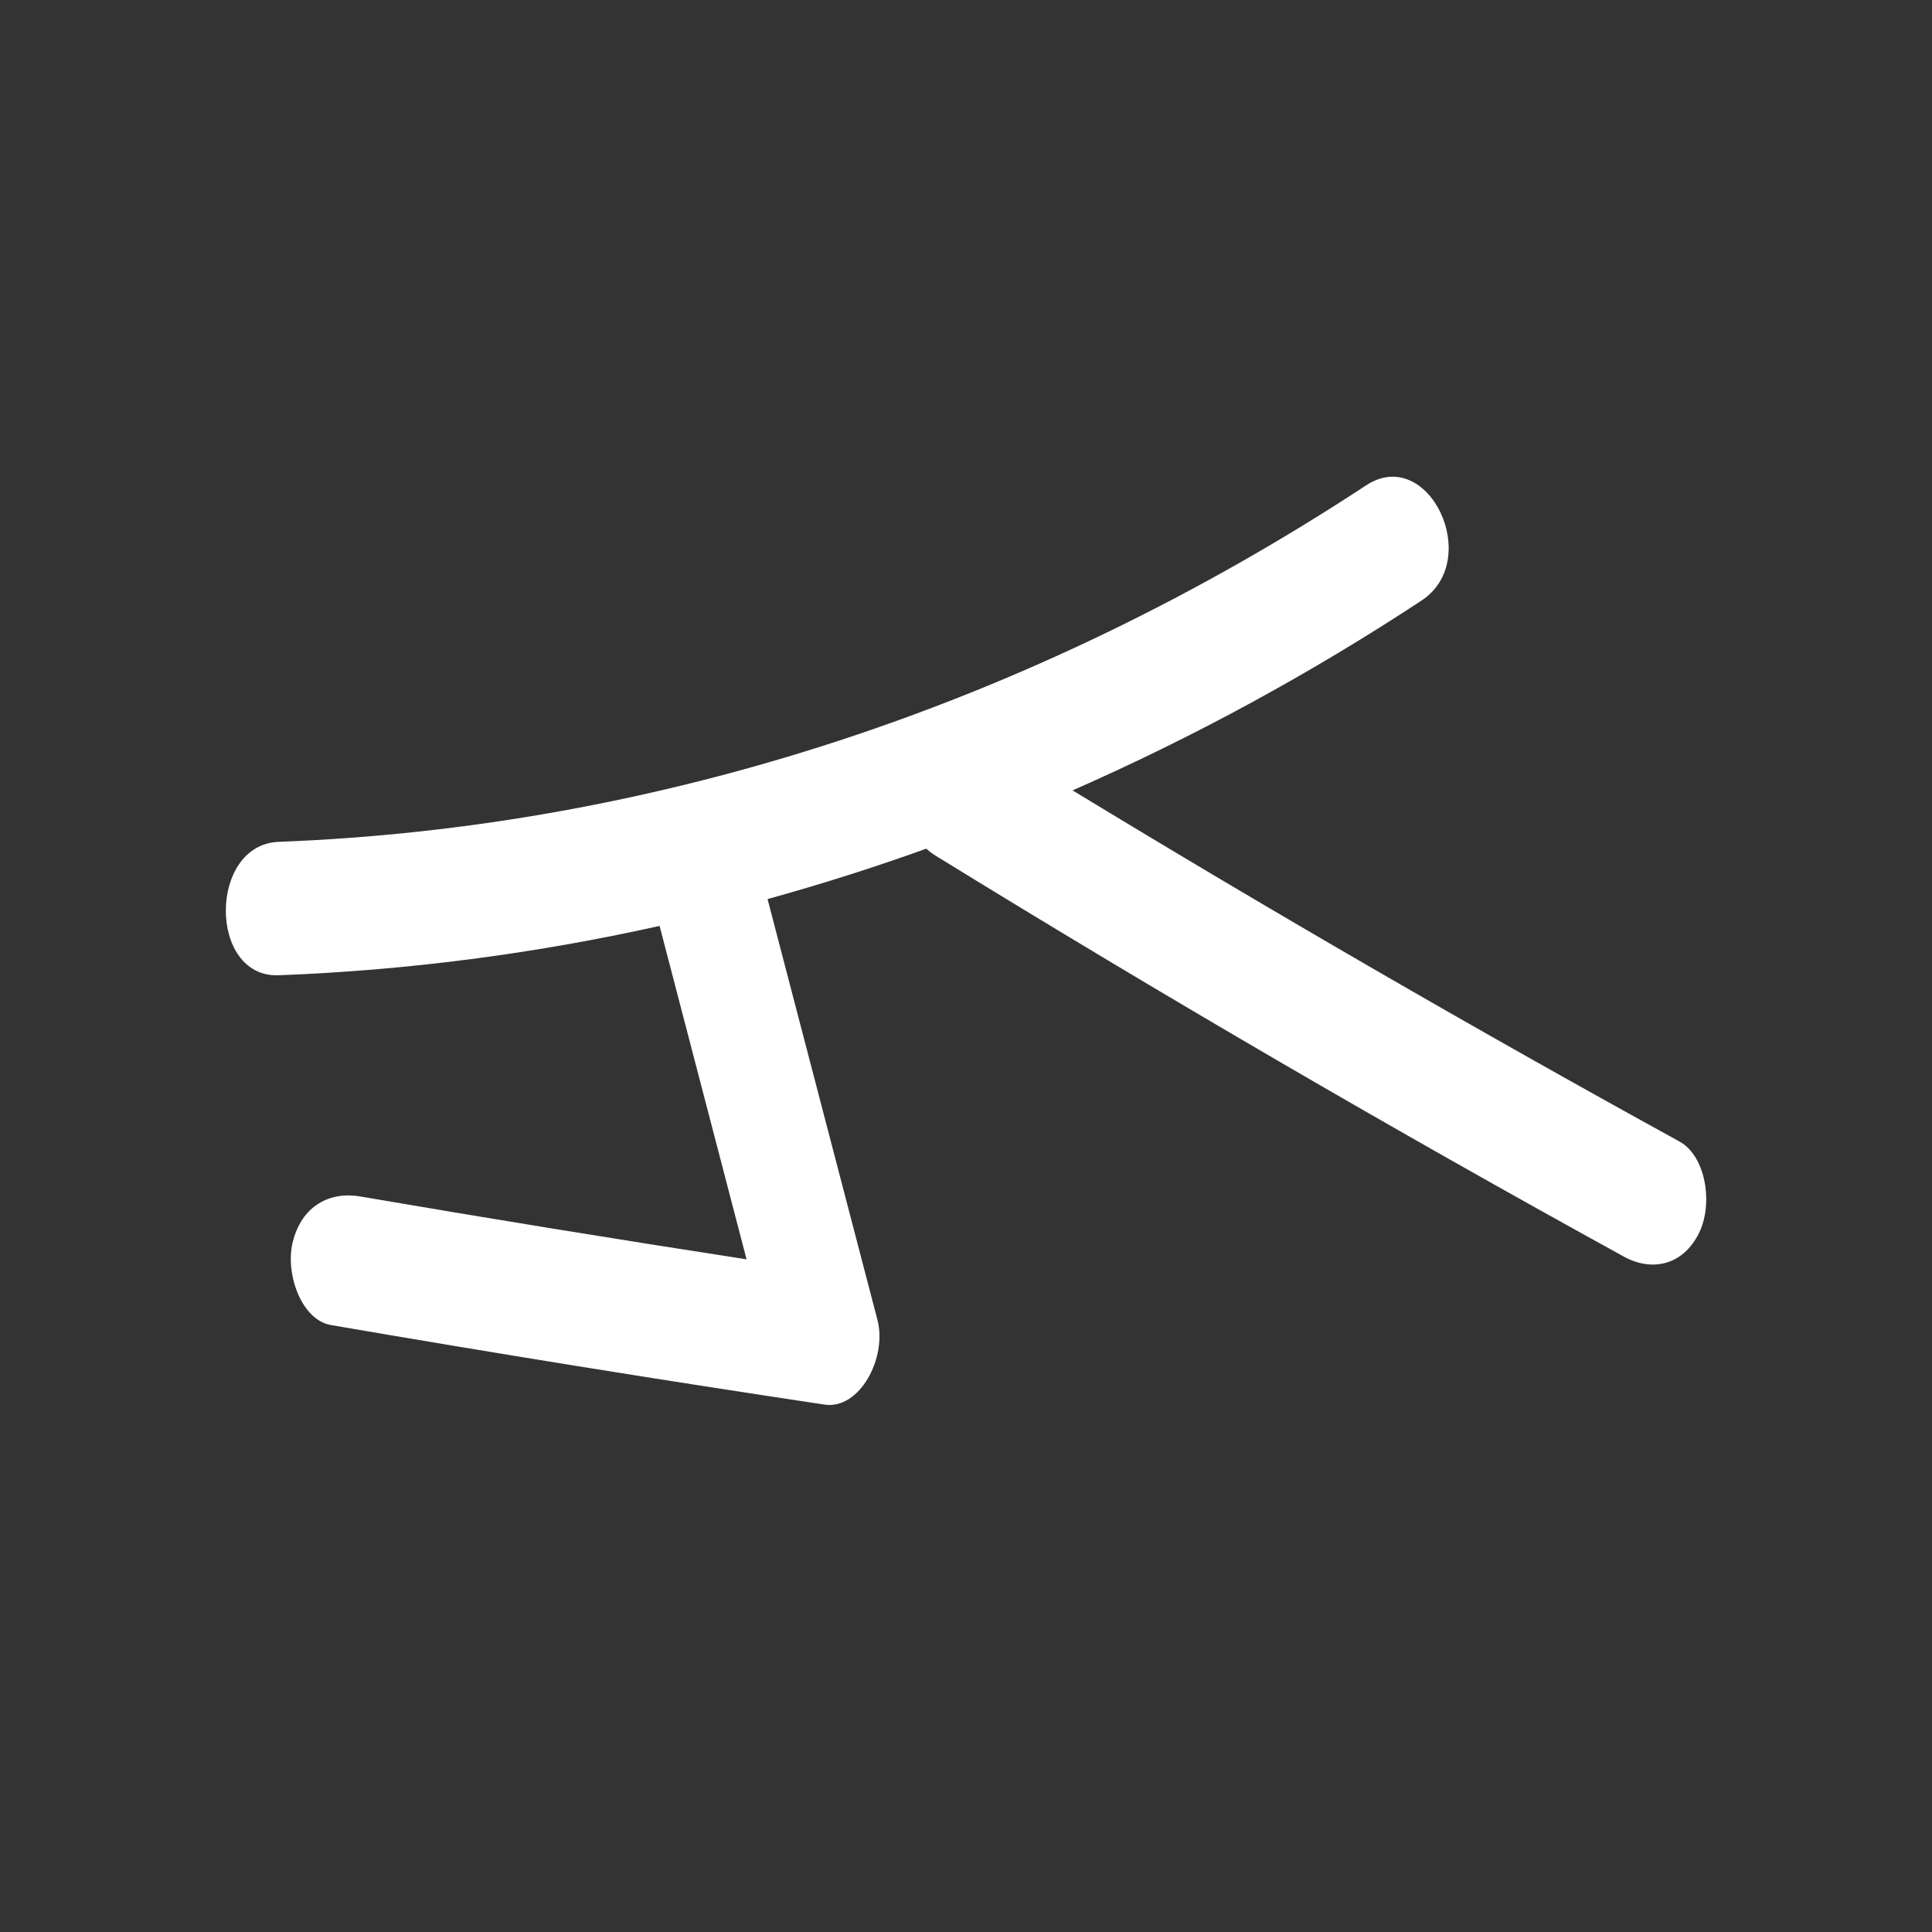 <svg width="60" height="60" viewBox="0 0 60 60" fill="none" xmlns="http://www.w3.org/2000/svg">
<rect x="0" y="0" width="60" height="60" fill="#333333" stroke="none"/>
<path d="M60 30C60 46.569 46.569 60 30 60C13.431 60 0 46.569 0 30C0 13.431 13.431 0 30 0C46.569 0 60 13.431 60 30Z" fill="transparent"/>
<path d="M52.156 35.45C45.816 31.965 39.534 28.33 33.31 24.546C37.082 22.887 40.706 20.916 44.145 18.652C46.074 17.384 44.356 13.804 42.426 15.073C32.048 21.893 20.444 25.694 8.656 26.144C6.47 26.226 6.461 30.371 8.656 30.288C12.637 30.135 16.596 29.622 20.484 28.755L23.185 39.109C19.183 38.492 15.182 37.841 11.18 37.156C10.264 36.998 9.361 37.429 9.085 38.6C8.858 39.569 9.365 40.993 10.275 41.15C15.379 42.028 20.489 42.852 25.606 43.621C26.699 43.786 27.553 42.165 27.252 40.998L23.837 27.921C25.494 27.464 27.137 26.942 28.767 26.356C28.852 26.434 28.944 26.504 29.043 26.566C36.098 30.912 43.23 35.066 50.438 39.029C51.282 39.493 52.261 39.318 52.768 38.285C53.202 37.403 52.992 35.909 52.156 35.45Z" fill="white"/>
</svg>
